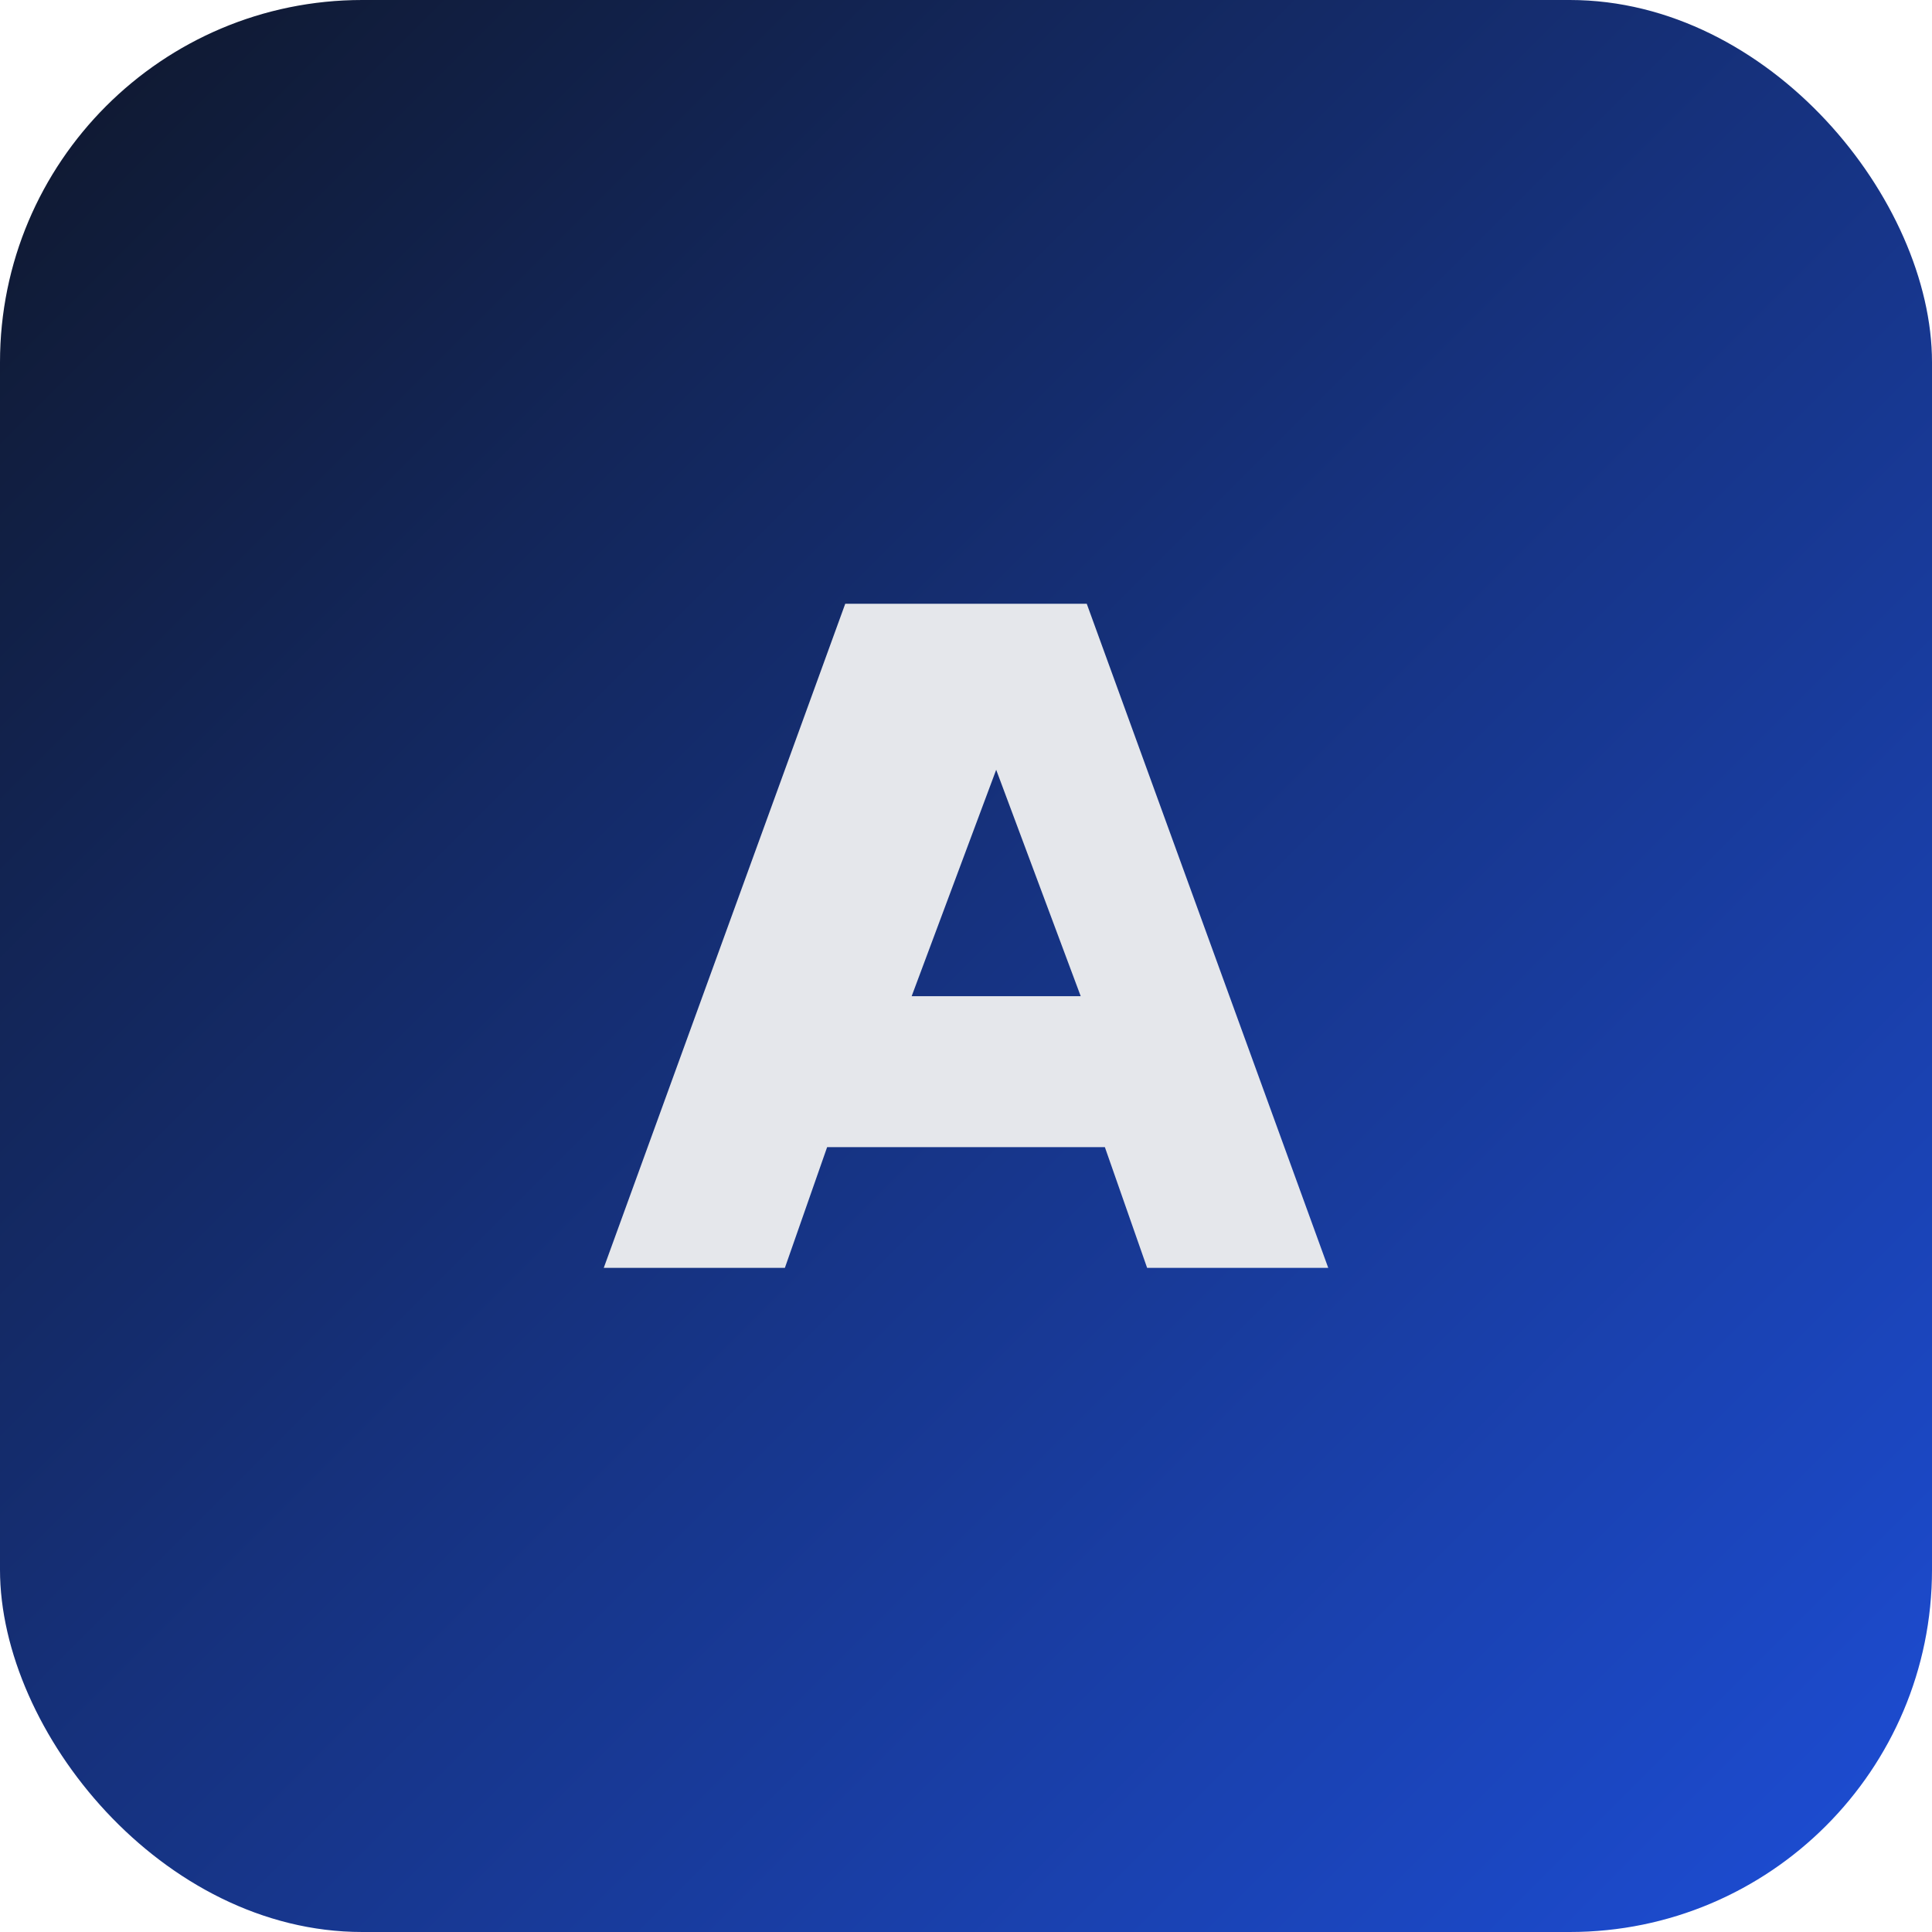 <svg xmlns="http://www.w3.org/2000/svg" viewBox="0 0 64 64" role="img" aria-labelledby="title">
  <title>atools icon</title>
  <defs>
    <linearGradient id="bg" x1="0" x2="1" y1="0" y2="1">
      <stop offset="0" stop-color="#0f172a"/>
      <stop offset="1" stop-color="#1d4ed8"/>
    </linearGradient>
  </defs>
  <rect width="64" height="64" rx="12" fill="url(#bg)"/>
  <path d="M20 42L28 20h8l8 22h-6l-1.4-4h-9.2L26 42h-6zm10.2-9h5.6L33 25.5 30.2 33z" fill="#e5e7eb"/>
</svg>

